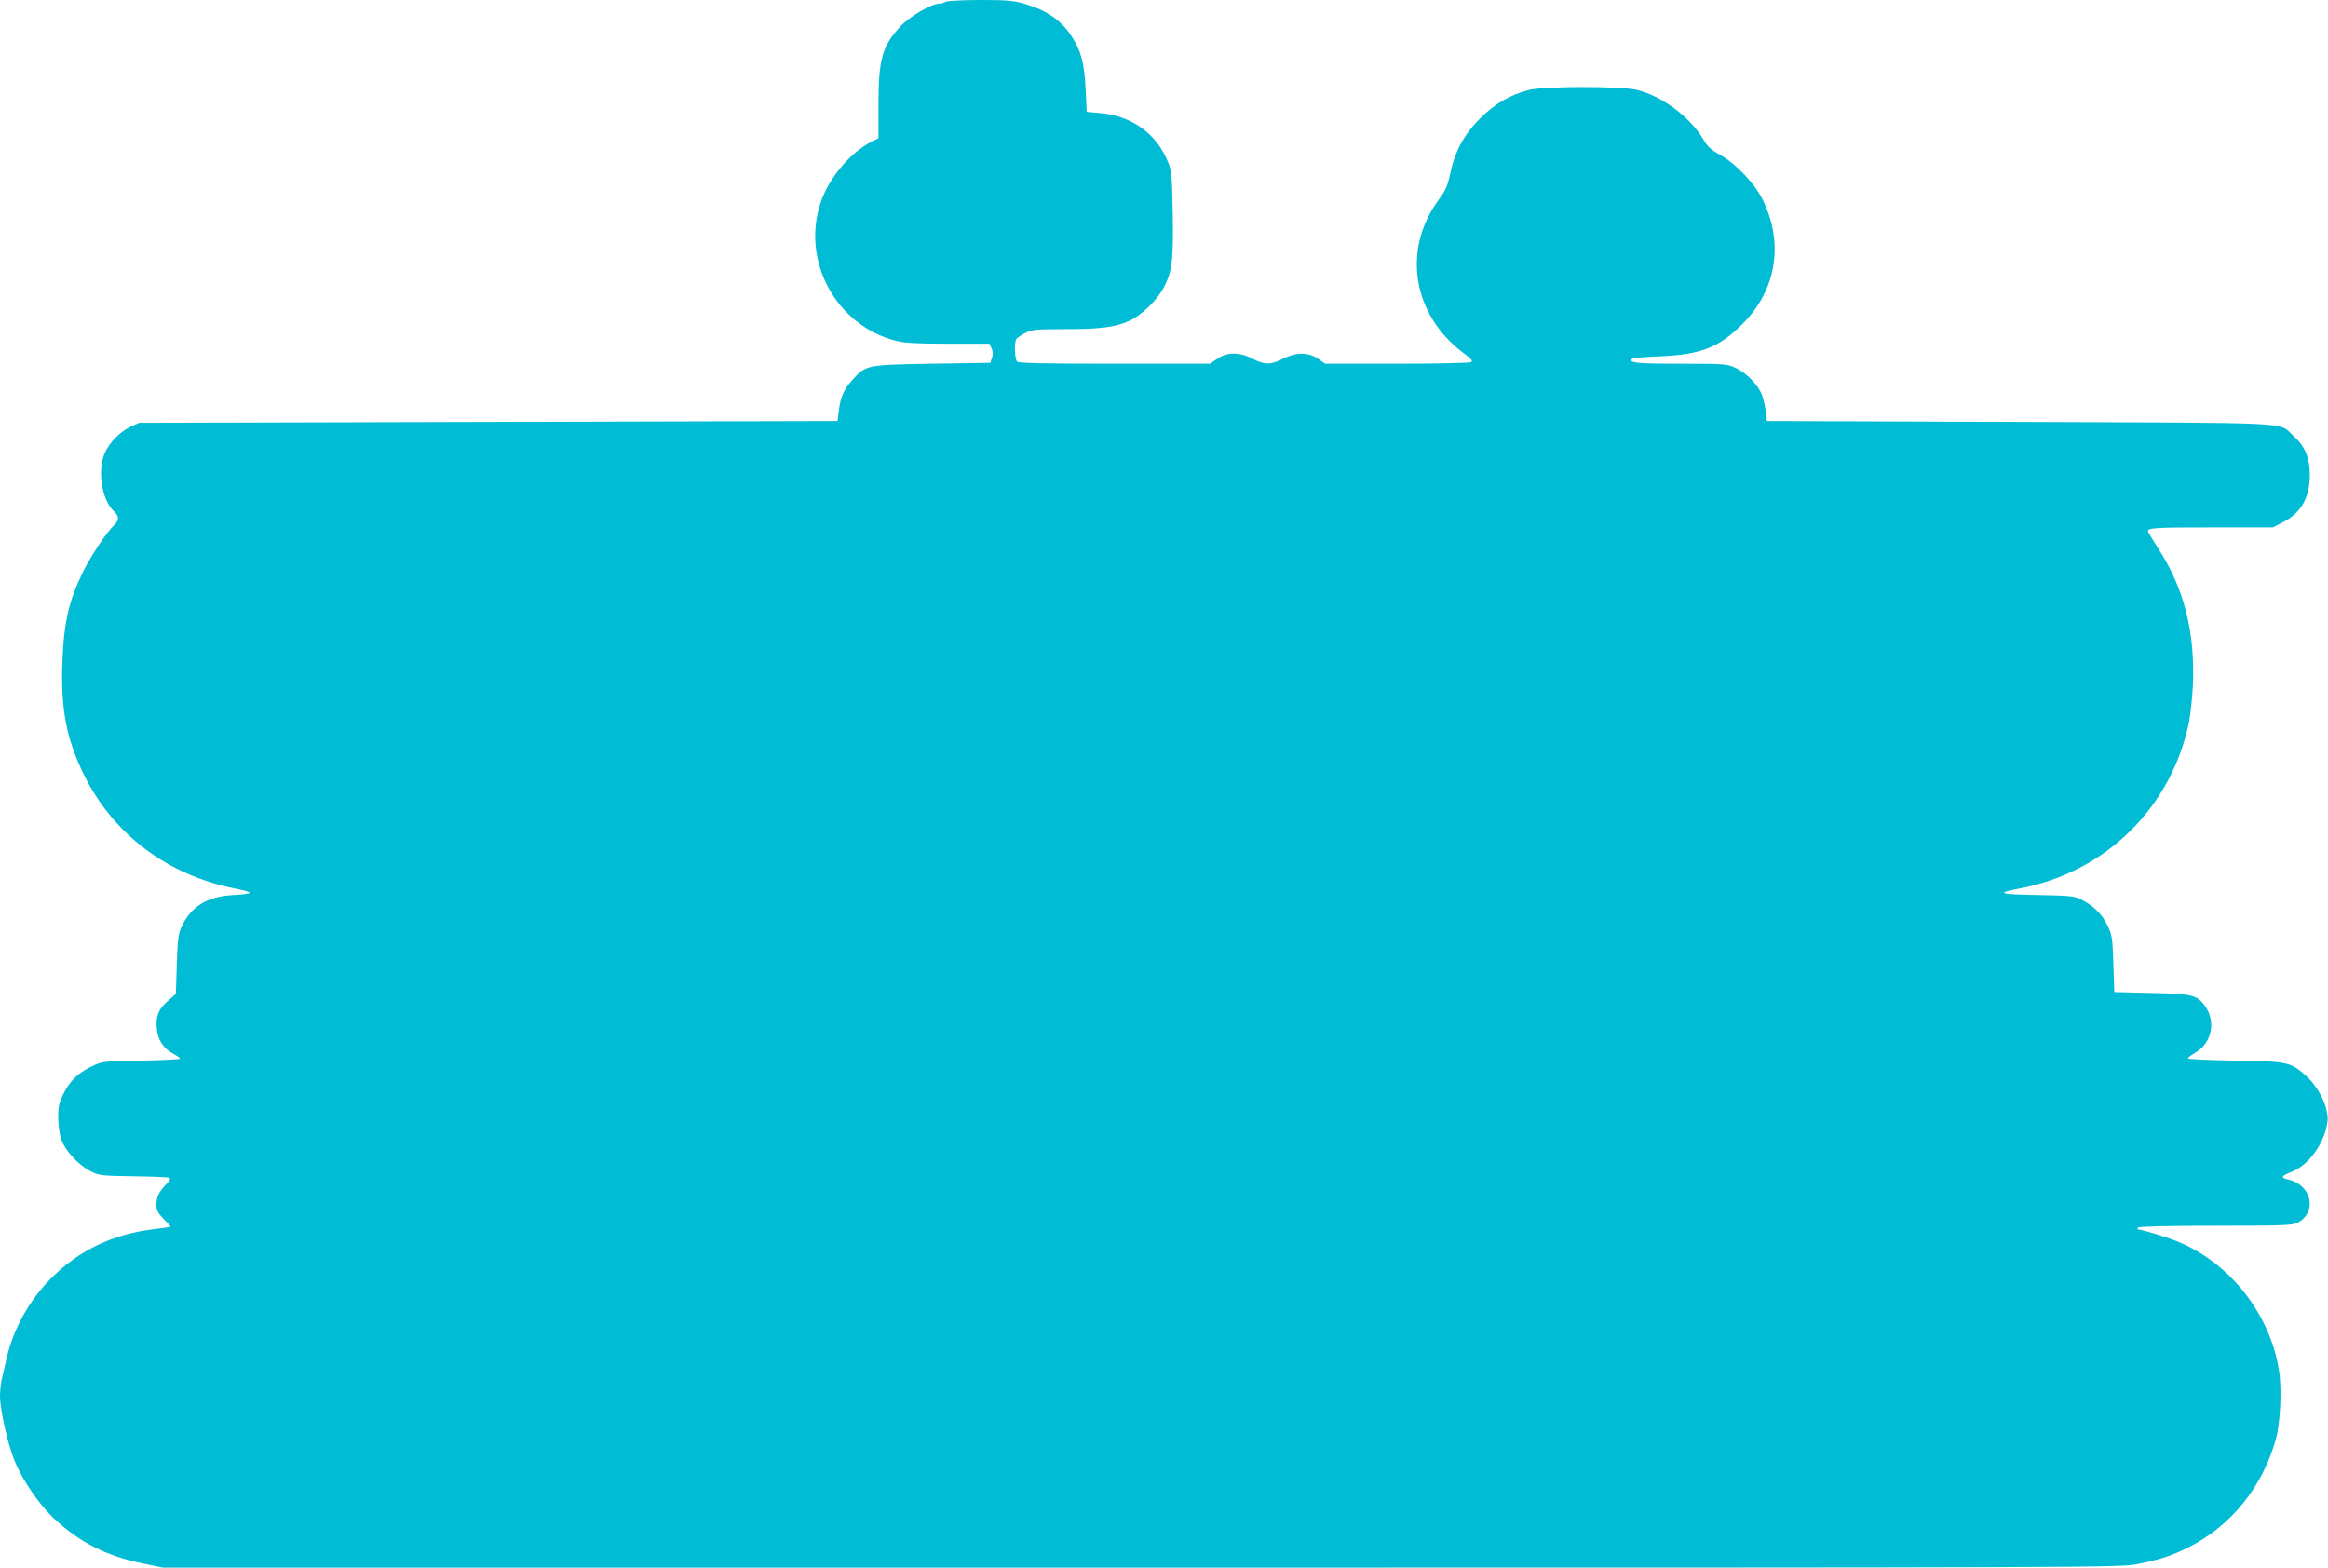 <?xml version="1.0" standalone="no"?>
<!DOCTYPE svg PUBLIC "-//W3C//DTD SVG 20010904//EN"
 "http://www.w3.org/TR/2001/REC-SVG-20010904/DTD/svg10.dtd">
<svg version="1.0" xmlns="http://www.w3.org/2000/svg"
 width="1280pt" height="862pt" viewBox="0 0 1280 862"
 preserveAspectRatio="xMidYMid meet">
<g transform="translate(0,862) scale(0.1,-0.1)"
fill="#00bcd4" stroke="none">
<path d="M5200 8610 c-8 -5 -25 -10 -36 -10 -42 0 -160 -69 -211 -123 -102
-108 -123 -182 -123 -434 l0 -183 -39 -20 c-115 -58 -231 -196 -277 -328 -112
-323 81 -681 412 -766 48 -12 114 -16 288 -16 l226 0 12 -25 c8 -18 9 -35 2
-53 l-9 -27 -320 -5 c-362 -6 -363 -6 -439 -90 -46 -51 -65 -94 -74 -168 l-7
-57 -1920 -5 -1920 -5 -46 -21 c-59 -28 -116 -85 -142 -143 -43 -97 -19 -258
49 -322 31 -29 30 -50 -1 -79 -38 -36 -122 -162 -165 -247 -81 -164 -109 -283
-117 -503 -9 -259 21 -419 116 -615 159 -329 461 -558 834 -631 48 -9 84 -20
80 -24 -4 -4 -47 -10 -94 -12 -140 -7 -232 -65 -282 -177 -17 -38 -21 -74 -25
-206 l-5 -160 -42 -37 c-54 -47 -69 -84 -63 -152 5 -64 36 -111 92 -141 20
-11 36 -23 36 -26 0 -4 -96 -9 -212 -11 -204 -3 -215 -4 -268 -29 -78 -36
-124 -80 -160 -151 -25 -51 -30 -73 -30 -133 0 -39 7 -92 16 -118 20 -61 93
-141 158 -175 49 -26 57 -27 236 -30 102 -1 191 -5 199 -8 11 -3 7 -13 -16
-37 -41 -43 -53 -69 -53 -113 0 -29 8 -44 40 -77 22 -22 39 -41 38 -42 -2 -2
-43 -8 -93 -14 -226 -27 -414 -118 -566 -272 -120 -122 -206 -277 -243 -439
-9 -41 -21 -94 -27 -117 -5 -23 -9 -64 -9 -90 0 -74 44 -270 81 -358 45 -108
135 -239 216 -315 139 -130 286 -205 482 -246 l116 -24 5380 0 c5347 0 5381 0
5480 20 127 26 182 44 275 90 236 118 408 331 483 595 25 90 34 280 17 381
-49 307 -264 583 -547 703 -57 25 -207 71 -228 71 -4 0 -3 5 0 10 4 6 157 10
426 10 351 0 425 2 449 15 115 59 81 212 -52 240 -40 8 -34 20 19 40 97 37
183 157 200 276 10 68 -43 184 -112 248 -89 82 -105 85 -397 89 -142 2 -258 8
-258 12 0 5 17 18 38 30 95 54 119 177 51 265 -43 54 -67 60 -289 65 l-205 5
-5 155 c-5 144 -7 159 -33 212 -30 62 -74 105 -140 140 -38 20 -59 23 -222 26
-238 4 -258 10 -118 37 470 89 831 444 928 911 9 42 18 134 22 203 13 293 -48
536 -190 754 -31 48 -57 92 -57 96 0 19 42 21 359 21 l327 0 52 26 c102 51
151 135 152 259 0 98 -26 161 -90 218 -86 78 46 71 -1505 77 l-1390 5 -7 57
c-4 31 -14 72 -22 91 -22 53 -85 117 -141 143 -48 23 -59 24 -307 24 -243 0
-287 5 -263 28 4 4 75 10 158 13 220 10 320 49 448 178 185 185 228 440 113
678 -44 92 -150 204 -239 253 -47 26 -68 45 -90 84 -72 121 -222 235 -361 271
-84 22 -515 22 -599 0 -105 -28 -184 -74 -266 -155 -90 -90 -141 -184 -165
-305 -14 -65 -25 -91 -60 -138 -207 -277 -150 -638 135 -850 40 -29 50 -42 40
-48 -8 -5 -192 -9 -408 -9 l-395 0 -40 28 c-53 36 -120 36 -193 -1 -66 -34
-100 -34 -165 0 -72 38 -140 38 -194 1 l-40 -28 -525 0 c-395 0 -528 3 -537
12 -13 13 -16 106 -4 124 4 6 26 21 49 33 38 19 58 21 215 21 197 0 280 11
356 45 69 32 152 112 190 183 47 88 54 150 50 408 -4 203 -6 235 -25 281 -63
157 -198 255 -372 271 l-76 7 -6 126 c-7 140 -24 206 -74 285 -59 92 -135 145
-261 183 -61 18 -97 21 -245 21 -96 0 -181 -5 -189 -10z"/>
</g>
</svg>

